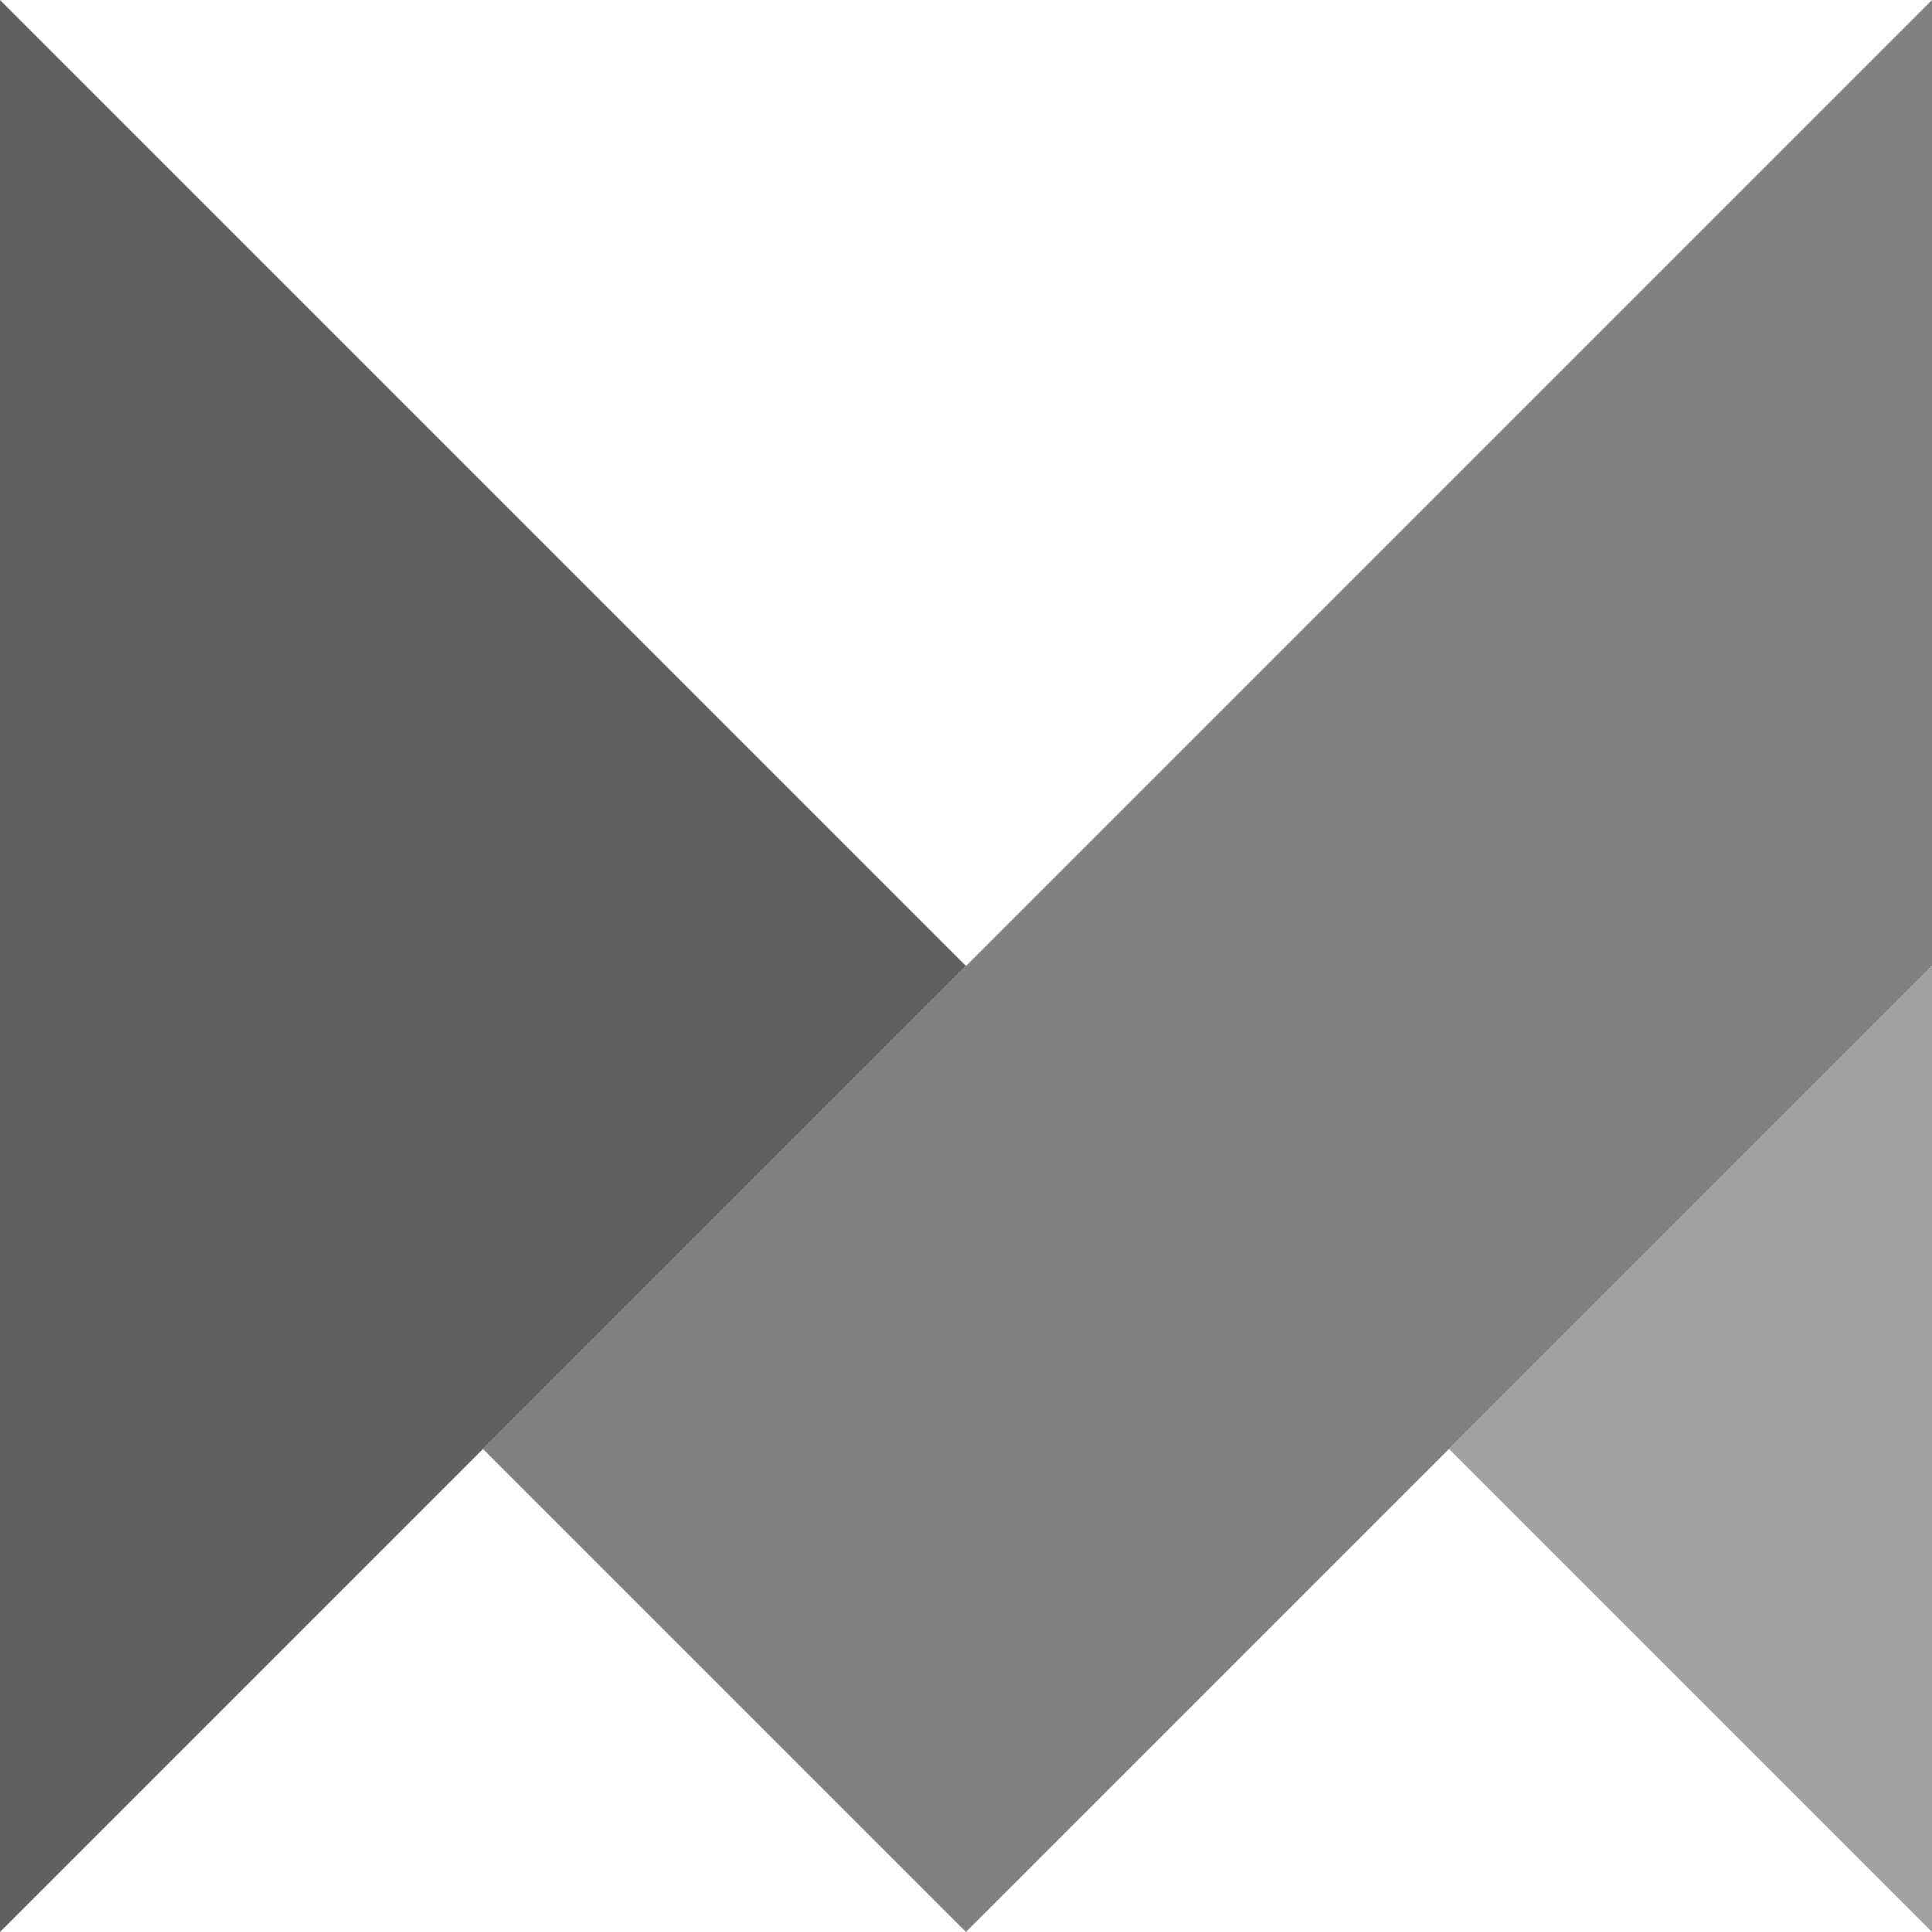 <svg height="2500" viewBox="3.7 3.7 43.6 43.6" width="2500" xmlns="http://www.w3.org/2000/svg">
  <path d="m47.3 3.7v21.8l-10.9 10.9-10.9 10.9-10.9-10.9 10.9-10.9v.1-.1z" fill="#808080"/>
  <path d="m47.3 25.5v21.8l-10.9-10.9z" fill="#A0A0A0"/>
  <path d="m25.5 25.5-10.9 10.9-10.9 10.9v-43.6l10.9 10.9z" fill="#606060"/>
</svg>